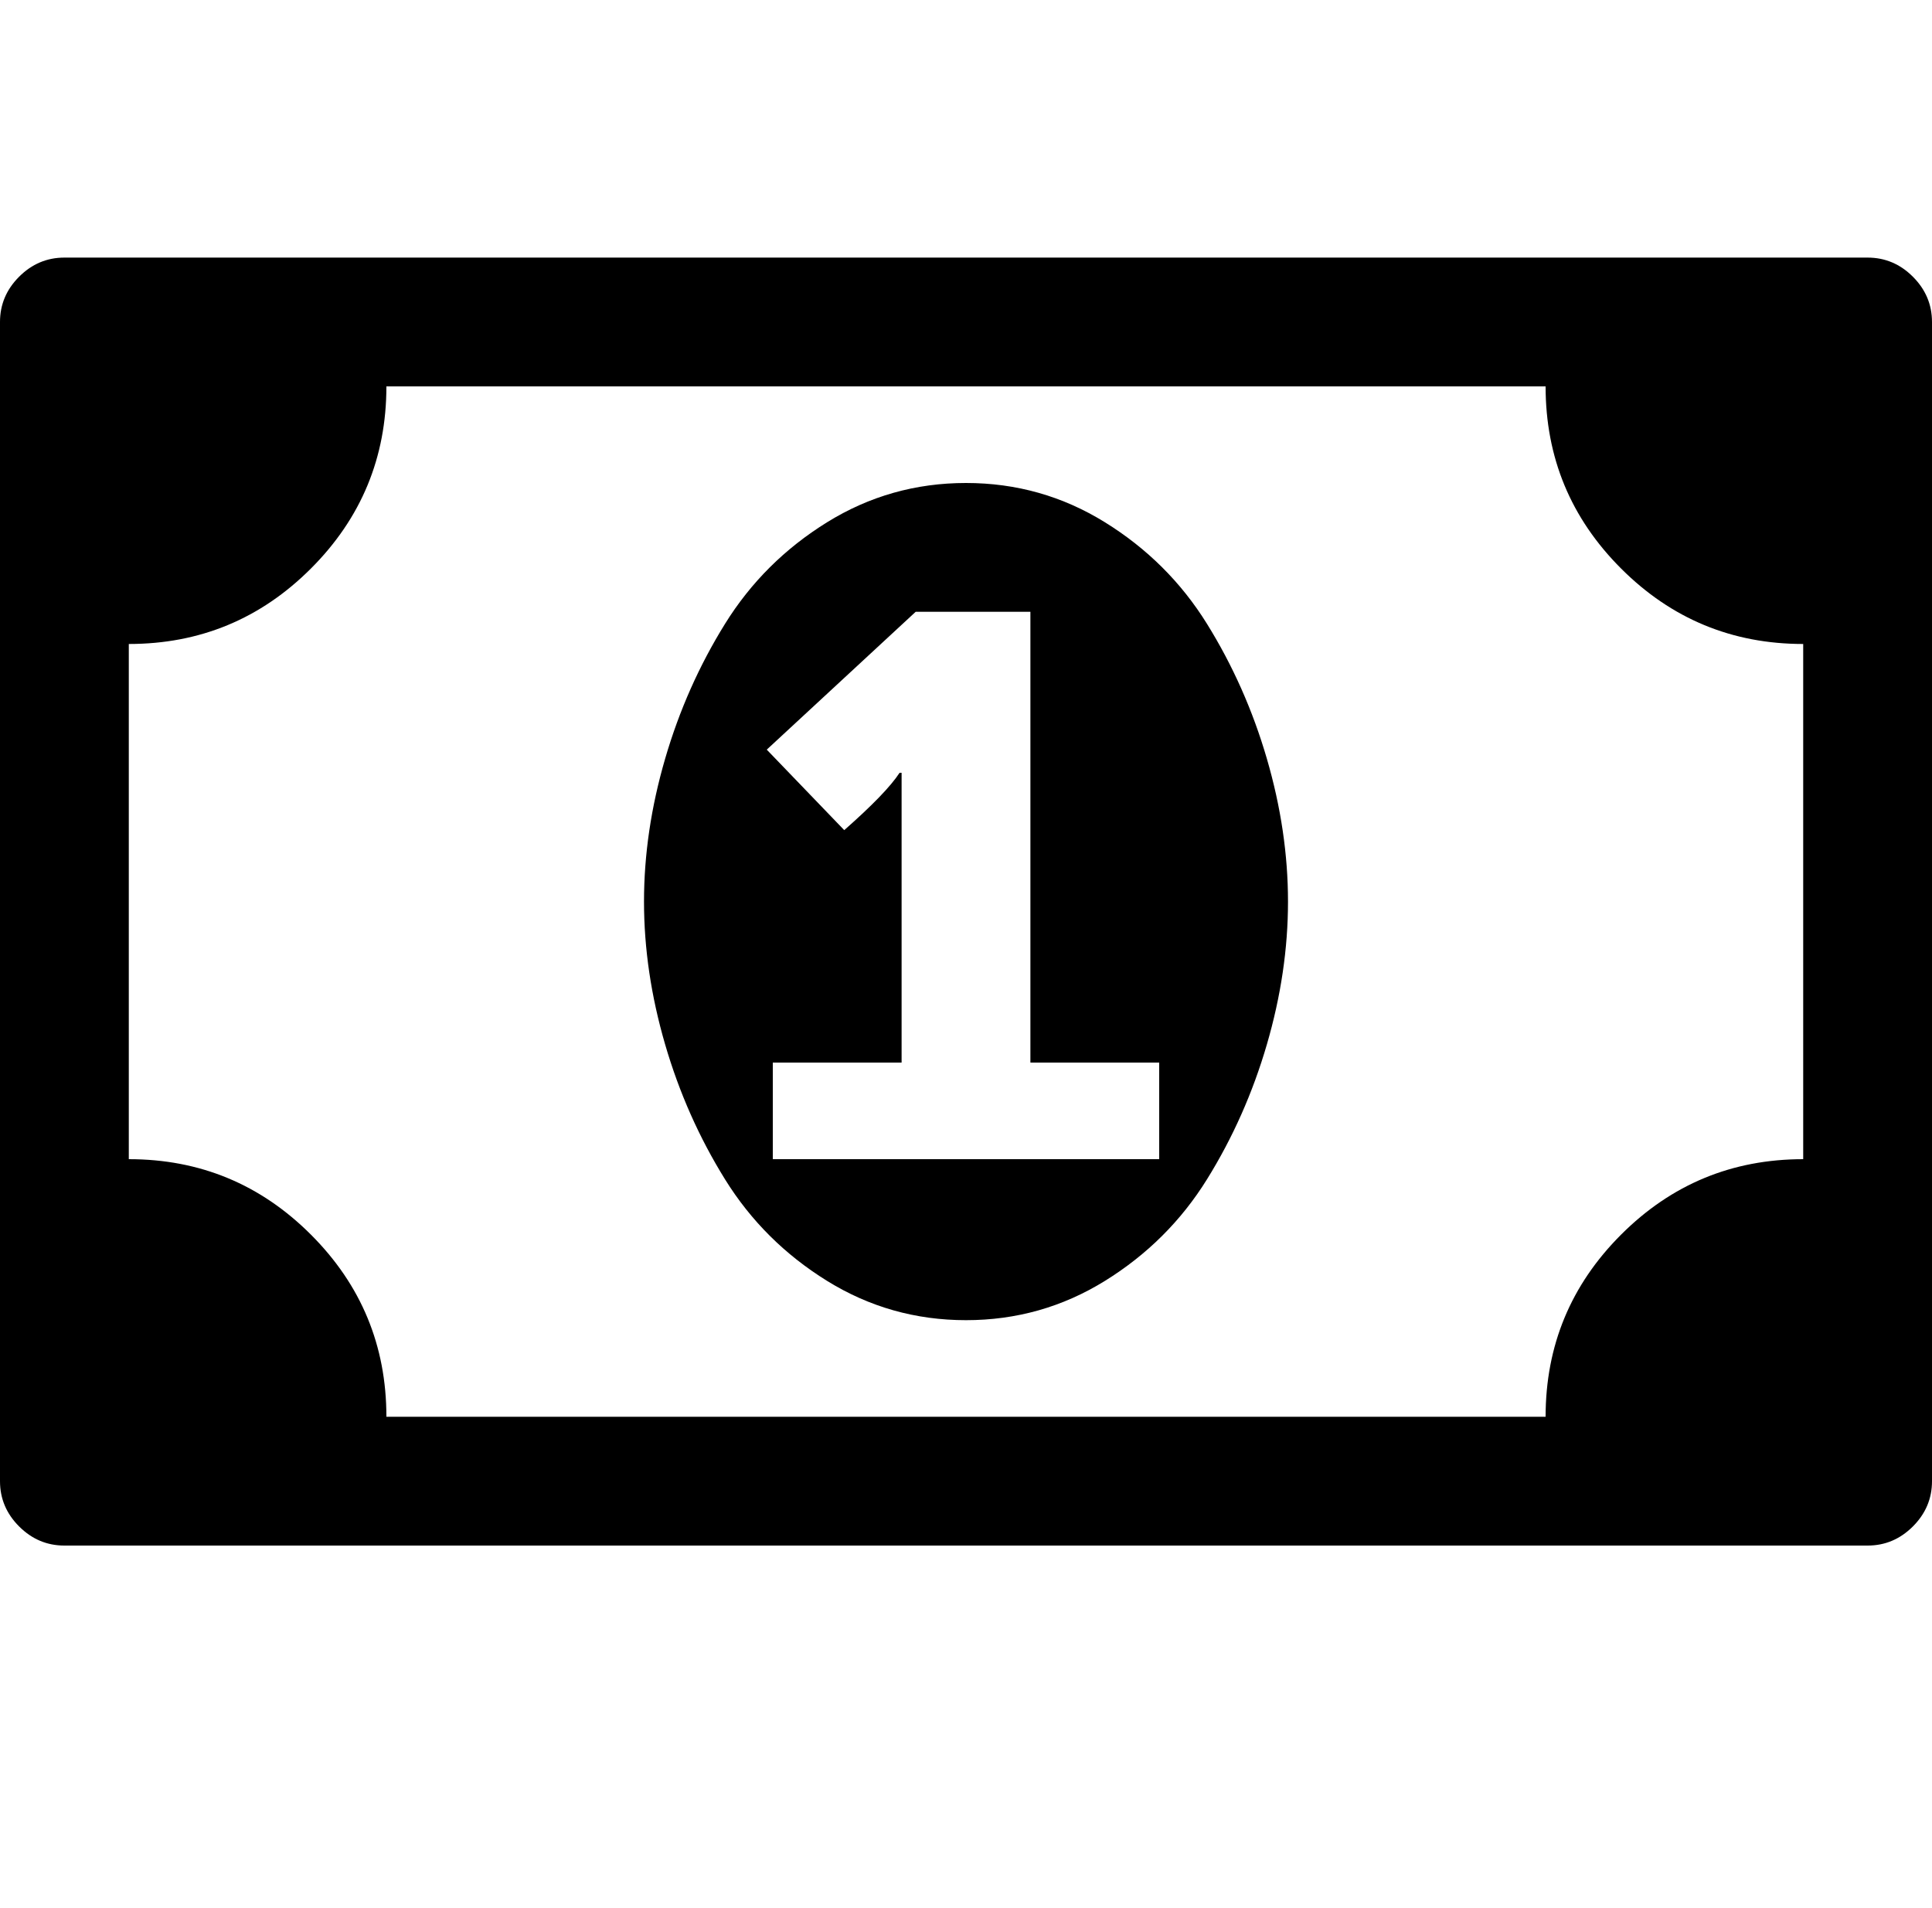<svg version="1.1" xmlns="http://www.w3.org/2000/svg" xmlns:xlink="http://www.w3.org/1999/xlink" id="money" viewBox="0 0 1920 1896.083"><path d="M768 1152h384v-96h-128V608H910L762 745l77 80q42-37 55-57h2v288H768v96zm512-256q0 70-21 142t-59.5 134-101.5 101-138 39-138-39-101.5-101-59.5-134-21-142 21-142 59.5-134T822 519t138-39 138 39 101.5 101 59.5 134 21 142zm512 256V640q-106 0-181-75t-75-181H384q0 106-75 181t-181 75v512q106 0 181 75t75 181h1152q0-106 75-181t181-75zm128-832v1152q0 26-19 45t-45 19H64q-26 0-45-19t-19-45V320q0-26 19-45t45-19h1792q26 0 45 19t19 45z"/></svg>